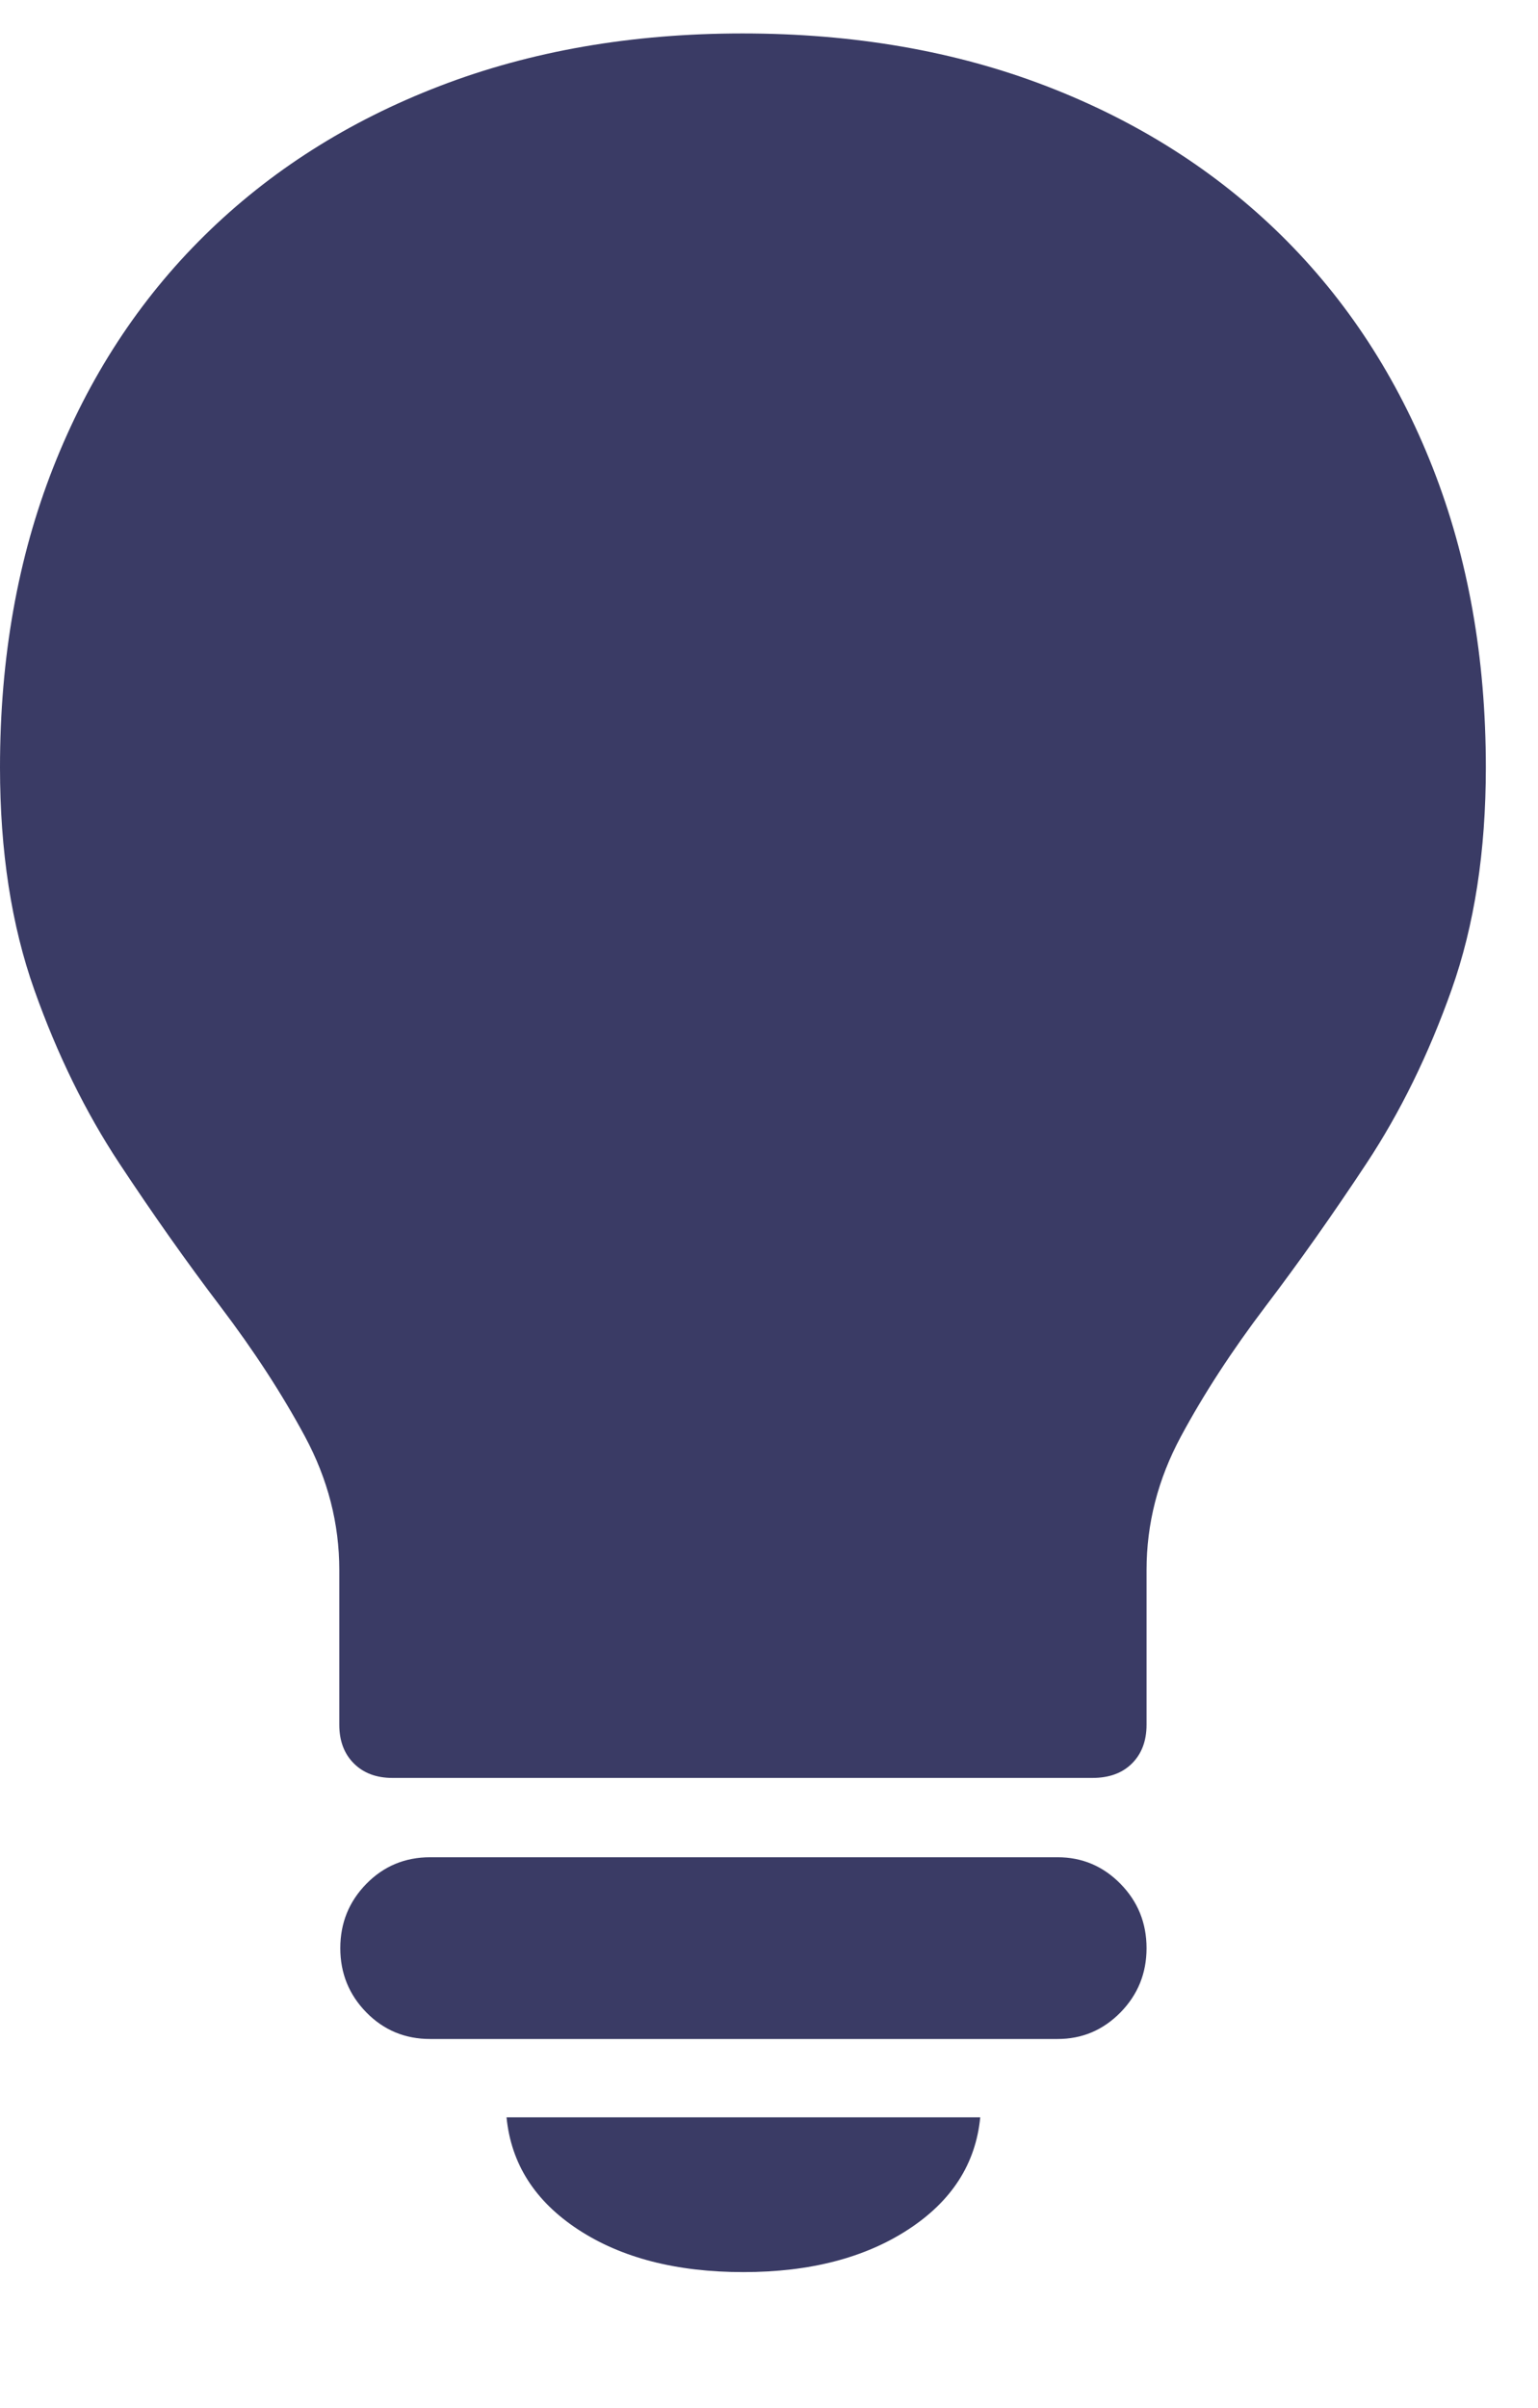 <svg width="23" height="36" viewBox="0 0 23 36" fill="none" xmlns="http://www.w3.org/2000/svg">
<g clip-path="url(#clip0_4_1170)">
<path d="M5.869 26.58H16.336C16.587 26.58 16.784 26.508 16.929 26.363C17.073 26.219 17.146 26.026 17.146 25.785V23.472C17.146 22.778 17.317 22.113 17.659 21.477C18.001 20.841 18.423 20.193 18.924 19.532C19.425 18.872 19.929 18.159 20.435 17.393C20.941 16.627 21.365 15.762 21.707 14.798C22.049 13.834 22.22 12.726 22.22 11.473C22.22 9.834 21.955 8.34 21.425 6.991C20.895 5.642 20.141 4.485 19.163 3.521C18.184 2.558 17.013 1.813 15.649 1.288C14.286 0.763 12.77 0.5 11.103 0.5C9.445 0.5 7.934 0.763 6.571 1.288C5.207 1.813 4.036 2.558 3.058 3.521C2.079 4.485 1.325 5.642 0.795 6.991C0.265 8.34 0 9.834 0 11.473C0 12.726 0.171 13.834 0.513 14.798C0.855 15.762 1.279 16.627 1.785 17.393C2.291 18.159 2.795 18.872 3.296 19.532C3.797 20.193 4.219 20.841 4.561 21.477C4.903 22.113 5.074 22.778 5.074 23.472V25.785C5.074 26.026 5.147 26.219 5.291 26.363C5.436 26.508 5.629 26.58 5.869 26.58ZM11.117 33.968C12.11 33.968 12.932 33.755 13.582 33.331C14.233 32.907 14.592 32.348 14.659 31.654H7.575C7.643 32.348 7.999 32.907 8.645 33.331C9.291 33.755 10.115 33.968 11.117 33.968ZM6.433 30.483H15.816C16.182 30.483 16.495 30.351 16.756 30.086C17.016 29.821 17.146 29.5 17.146 29.125C17.146 28.749 17.016 28.428 16.756 28.163C16.495 27.898 16.182 27.766 15.816 27.766H6.433C6.057 27.766 5.739 27.898 5.479 28.163C5.219 28.428 5.089 28.749 5.089 29.125C5.089 29.5 5.219 29.821 5.479 30.086C5.739 30.351 6.057 30.483 6.433 30.483Z" fill="#3A3B65"/>
</g>
<defs>
<clipPath id="clip0_4_1170">
<rect width="22.22" height="35" fill="white" transform="translate(0 0.5)"/>
</clipPath>
</defs>
</svg>
